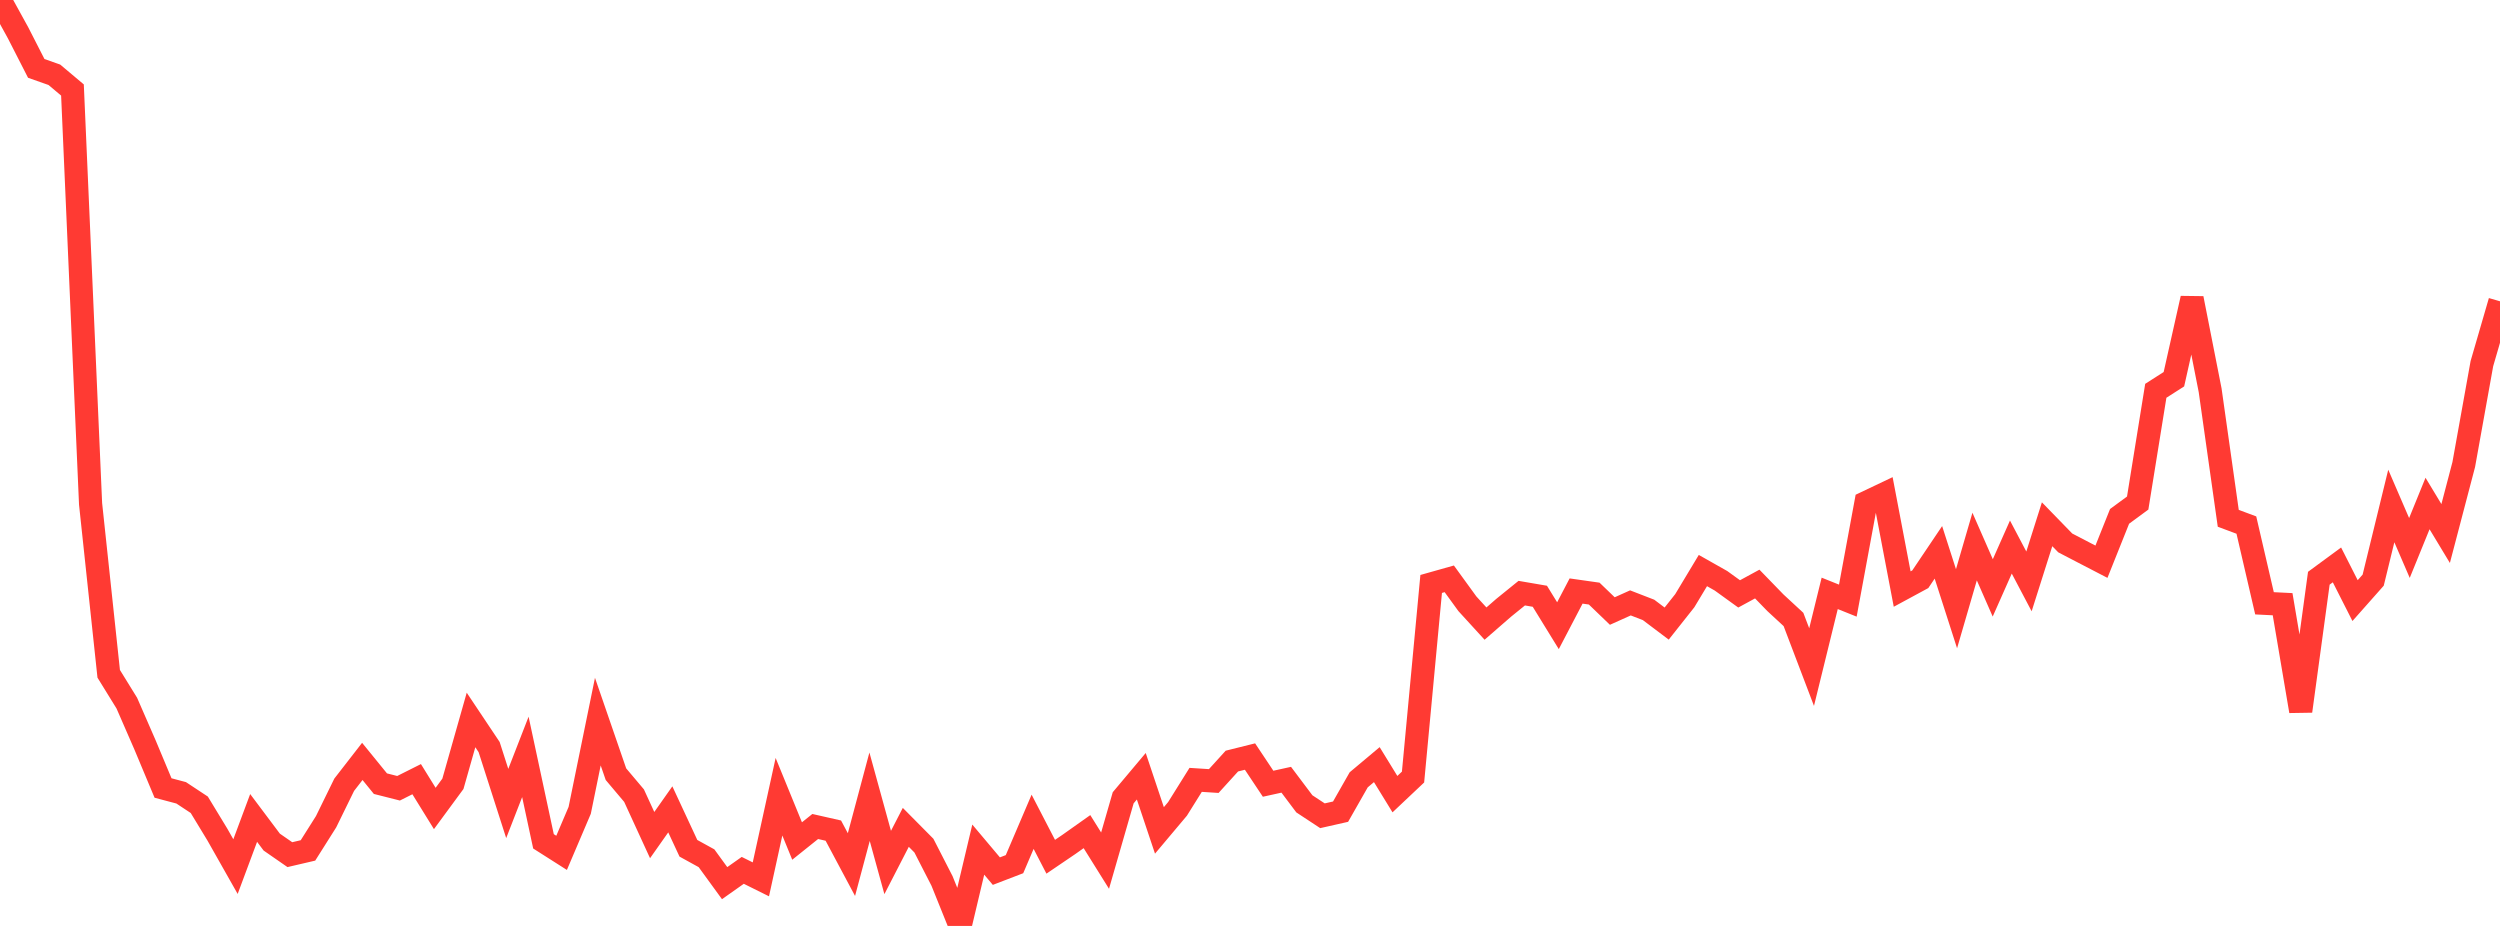 <?xml version="1.0" standalone="no"?>
<!DOCTYPE svg PUBLIC "-//W3C//DTD SVG 1.1//EN" "http://www.w3.org/Graphics/SVG/1.1/DTD/svg11.dtd">

<svg width="135" height="50" viewBox="0 0 135 50" preserveAspectRatio="none" 
  xmlns="http://www.w3.org/2000/svg"
  xmlns:xlink="http://www.w3.org/1999/xlink">


<polyline points="0.0, 0.0 0.978, 1.777 1.957, 3.693 2.935, 4.038 3.913, 4.86 4.891, 27.207 5.87, 36.385 6.848, 37.97 7.826, 40.214 8.804, 42.552 9.783, 42.812 10.761, 43.458 11.739, 45.069 12.717, 46.797 13.696, 44.169 14.674, 45.473 15.652, 46.151 16.63, 45.923 17.609, 44.373 18.587, 42.376 19.565, 41.116 20.543, 42.318 21.522, 42.566 22.5, 42.075 23.478, 43.657 24.457, 42.326 25.435, 38.878 26.413, 40.342 27.391, 43.389 28.37, 40.872 29.348, 45.432 30.326, 46.054 31.304, 43.758 32.283, 38.968 33.261, 41.806 34.239, 42.965 35.217, 45.095 36.196, 43.705 37.174, 45.807 38.152, 46.346 39.13, 47.69 40.109, 46.999 41.087, 47.485 42.065, 43.023 43.043, 45.415 44.022, 44.631 45.0, 44.853 45.978, 46.688 46.957, 43.023 47.935, 46.575 48.913, 44.677 49.891, 45.664 50.87, 47.573 51.848, 50.0 52.826, 45.879 53.804, 47.041 54.783, 46.665 55.761, 44.376 56.739, 46.265 57.717, 45.601 58.696, 44.908 59.674, 46.474 60.652, 43.081 61.63, 41.917 62.609, 44.842 63.587, 43.679 64.565, 42.113 65.543, 42.176 66.522, 41.098 67.5, 40.854 68.478, 42.322 69.457, 42.106 70.435, 43.407 71.413, 44.051 72.391, 43.83 73.37, 42.11 74.348, 41.29 75.326, 42.884 76.304, 41.961 77.283, 31.533 78.261, 31.257 79.239, 32.604 80.217, 33.674 81.196, 32.822 82.174, 32.03 83.152, 32.198 84.13, 33.788 85.109, 31.915 86.087, 32.054 87.065, 32.996 88.043, 32.556 89.022, 32.935 90.0, 33.673 90.978, 32.438 91.957, 30.81 92.935, 31.363 93.913, 32.07 94.891, 31.538 95.87, 32.547 96.848, 33.451 97.826, 36.023 98.804, 32.041 99.783, 32.434 100.761, 27.143 101.739, 26.678 102.717, 31.809 103.696, 31.279 104.674, 29.826 105.652, 32.871 106.63, 29.514 107.609, 31.746 108.587, 29.541 109.565, 31.396 110.543, 28.31 111.522, 29.317 112.5, 29.826 113.478, 30.333 114.457, 27.884 115.435, 27.165 116.413, 21.103 117.391, 20.478 118.37, 16.113 119.348, 21.077 120.326, 27.988 121.304, 28.354 122.283, 32.578 123.261, 32.627 124.239, 38.401 125.217, 31.224 126.196, 30.505 127.174, 32.432 128.152, 31.328 129.13, 27.323 130.109, 29.591 131.087, 27.189 132.065, 28.81 133.043, 25.083 134.022, 19.635 135.0, 16.27" fill="none" stroke="#ff3a33" stroke-width="1.25"/>

</svg>